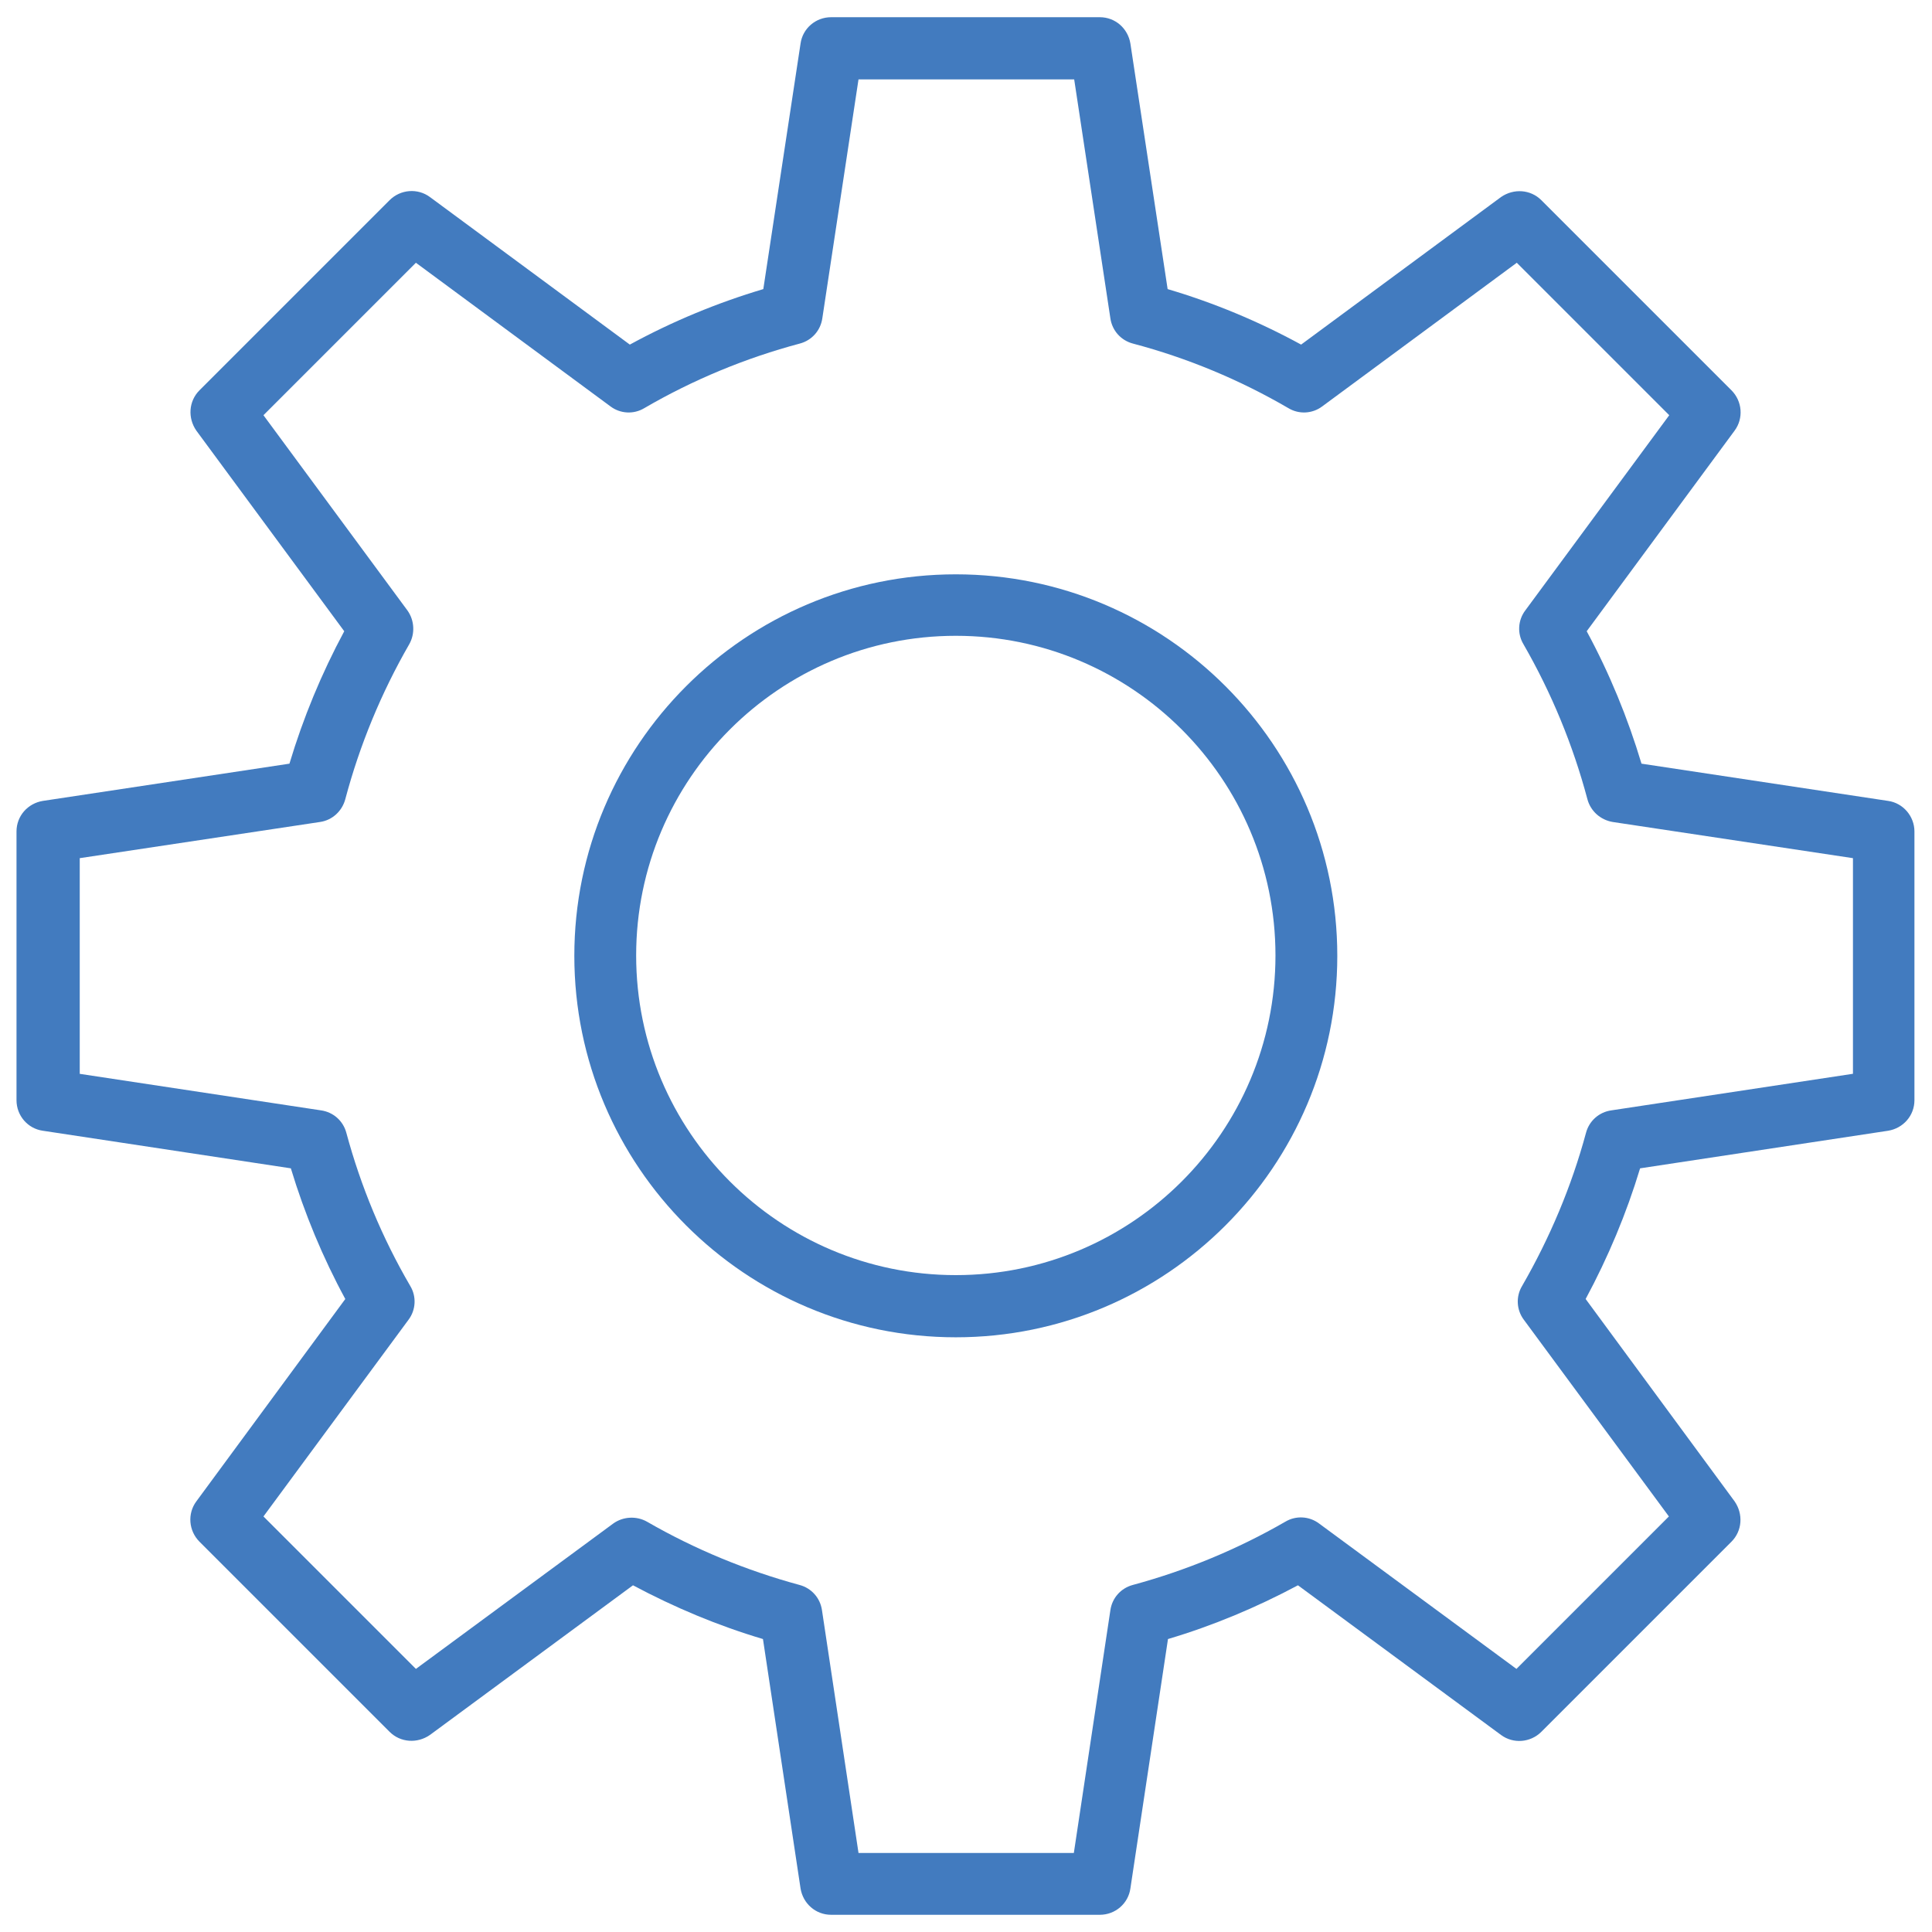 <svg xmlns="http://www.w3.org/2000/svg" viewBox="0 0 55 55" width="55" height="55" fill="#427bbf"><path d="M27.21,16.35c-5.99,0-10.86,4.87-10.86,10.86s4.87,10.86,10.86,10.86,10.86-4.87,10.86-10.86-4.87-10.86-10.86-10.86ZM27.21,36.3c-5.02,0-9.1-4.08-9.1-9.1s4.08-9.1,9.1-9.1,9.1,4.08,9.1,9.1-4.08,9.1-9.1,9.1Z"/><path d="M53.75,22.8l-7.02-1.06c-.39-1.3-.91-2.57-1.56-3.77l4.21-5.71c.26-.35.22-.84-.09-1.15l-5.41-5.41c-.31-.31-.79-.34-1.15-.09l-5.69,4.2c-1.21-.66-2.48-1.19-3.8-1.58l-1.06-6.99c-.07-.43-.43-.75-.87-.75h-7.65c-.44,0-.81.32-.87.75l-1.06,6.99c-1.31.39-2.59.92-3.8,1.58l-5.69-4.2c-.35-.26-.84-.22-1.15.09l-5.41,5.41c-.31.31-.34.79-.09,1.15l4.21,5.71c-.65,1.21-1.17,2.47-1.56,3.77l-7.02,1.06c-.43.07-.75.43-.75.87v7.65c0,.44.32.81.75.87l7.06,1.07c.39,1.29.91,2.54,1.55,3.72l-4.24,5.76c-.26.35-.22.84.09,1.15l5.41,5.41c.31.31.79.34,1.15.09l5.78-4.26c1.18.63,2.42,1.15,3.7,1.53l1.07,7.1c.07.43.43.75.87.75h7.65c.44,0,.81-.32.87-.75l1.07-7.1c1.28-.38,2.52-.9,3.7-1.53l5.78,4.26c.35.26.84.22,1.15-.09l5.41-5.41c.31-.31.34-.79.09-1.15l-4.24-5.76c.64-1.19,1.16-2.43,1.55-3.72l7.06-1.07c.43-.07.75-.43.75-.87v-7.65c0-.43-.32-.81-.75-.87ZM52.74,30.57l-6.87,1.04c-.35.05-.63.3-.72.64-.41,1.52-1.03,2.99-1.82,4.36-.18.3-.16.68.05.96l4.13,5.6-4.34,4.34-5.62-4.14c-.28-.21-.66-.23-.96-.05-1.37.79-2.83,1.39-4.34,1.8-.34.09-.59.37-.64.72l-1.04,6.91h-6.13l-1.04-6.91c-.05-.35-.3-.63-.64-.72-1.51-.41-2.97-1.01-4.34-1.8-.3-.17-.68-.15-.96.05l-5.62,4.14-4.34-4.34,4.13-5.6c.21-.28.23-.66.05-.96-.8-1.37-1.41-2.84-1.82-4.36-.09-.34-.37-.59-.72-.64l-6.87-1.04v-6.14l6.84-1.03c.35-.05.63-.31.72-.65.41-1.54,1.02-3.02,1.82-4.41.17-.3.15-.68-.05-.96l-4.1-5.56,4.34-4.34,5.54,4.09c.28.21.66.23.96.05,1.39-.81,2.89-1.43,4.43-1.84.34-.09.59-.37.64-.72l1.03-6.8h6.14l1.03,6.8c.05.35.3.63.64.72,1.55.41,3.04,1.03,4.43,1.84.3.18.68.16.96-.05l5.54-4.09,4.34,4.34-4.1,5.56c-.21.28-.23.66-.05.96.8,1.39,1.41,2.87,1.82,4.41.09.34.37.59.72.65l6.84,1.03v6.14h0Z"/></svg>
